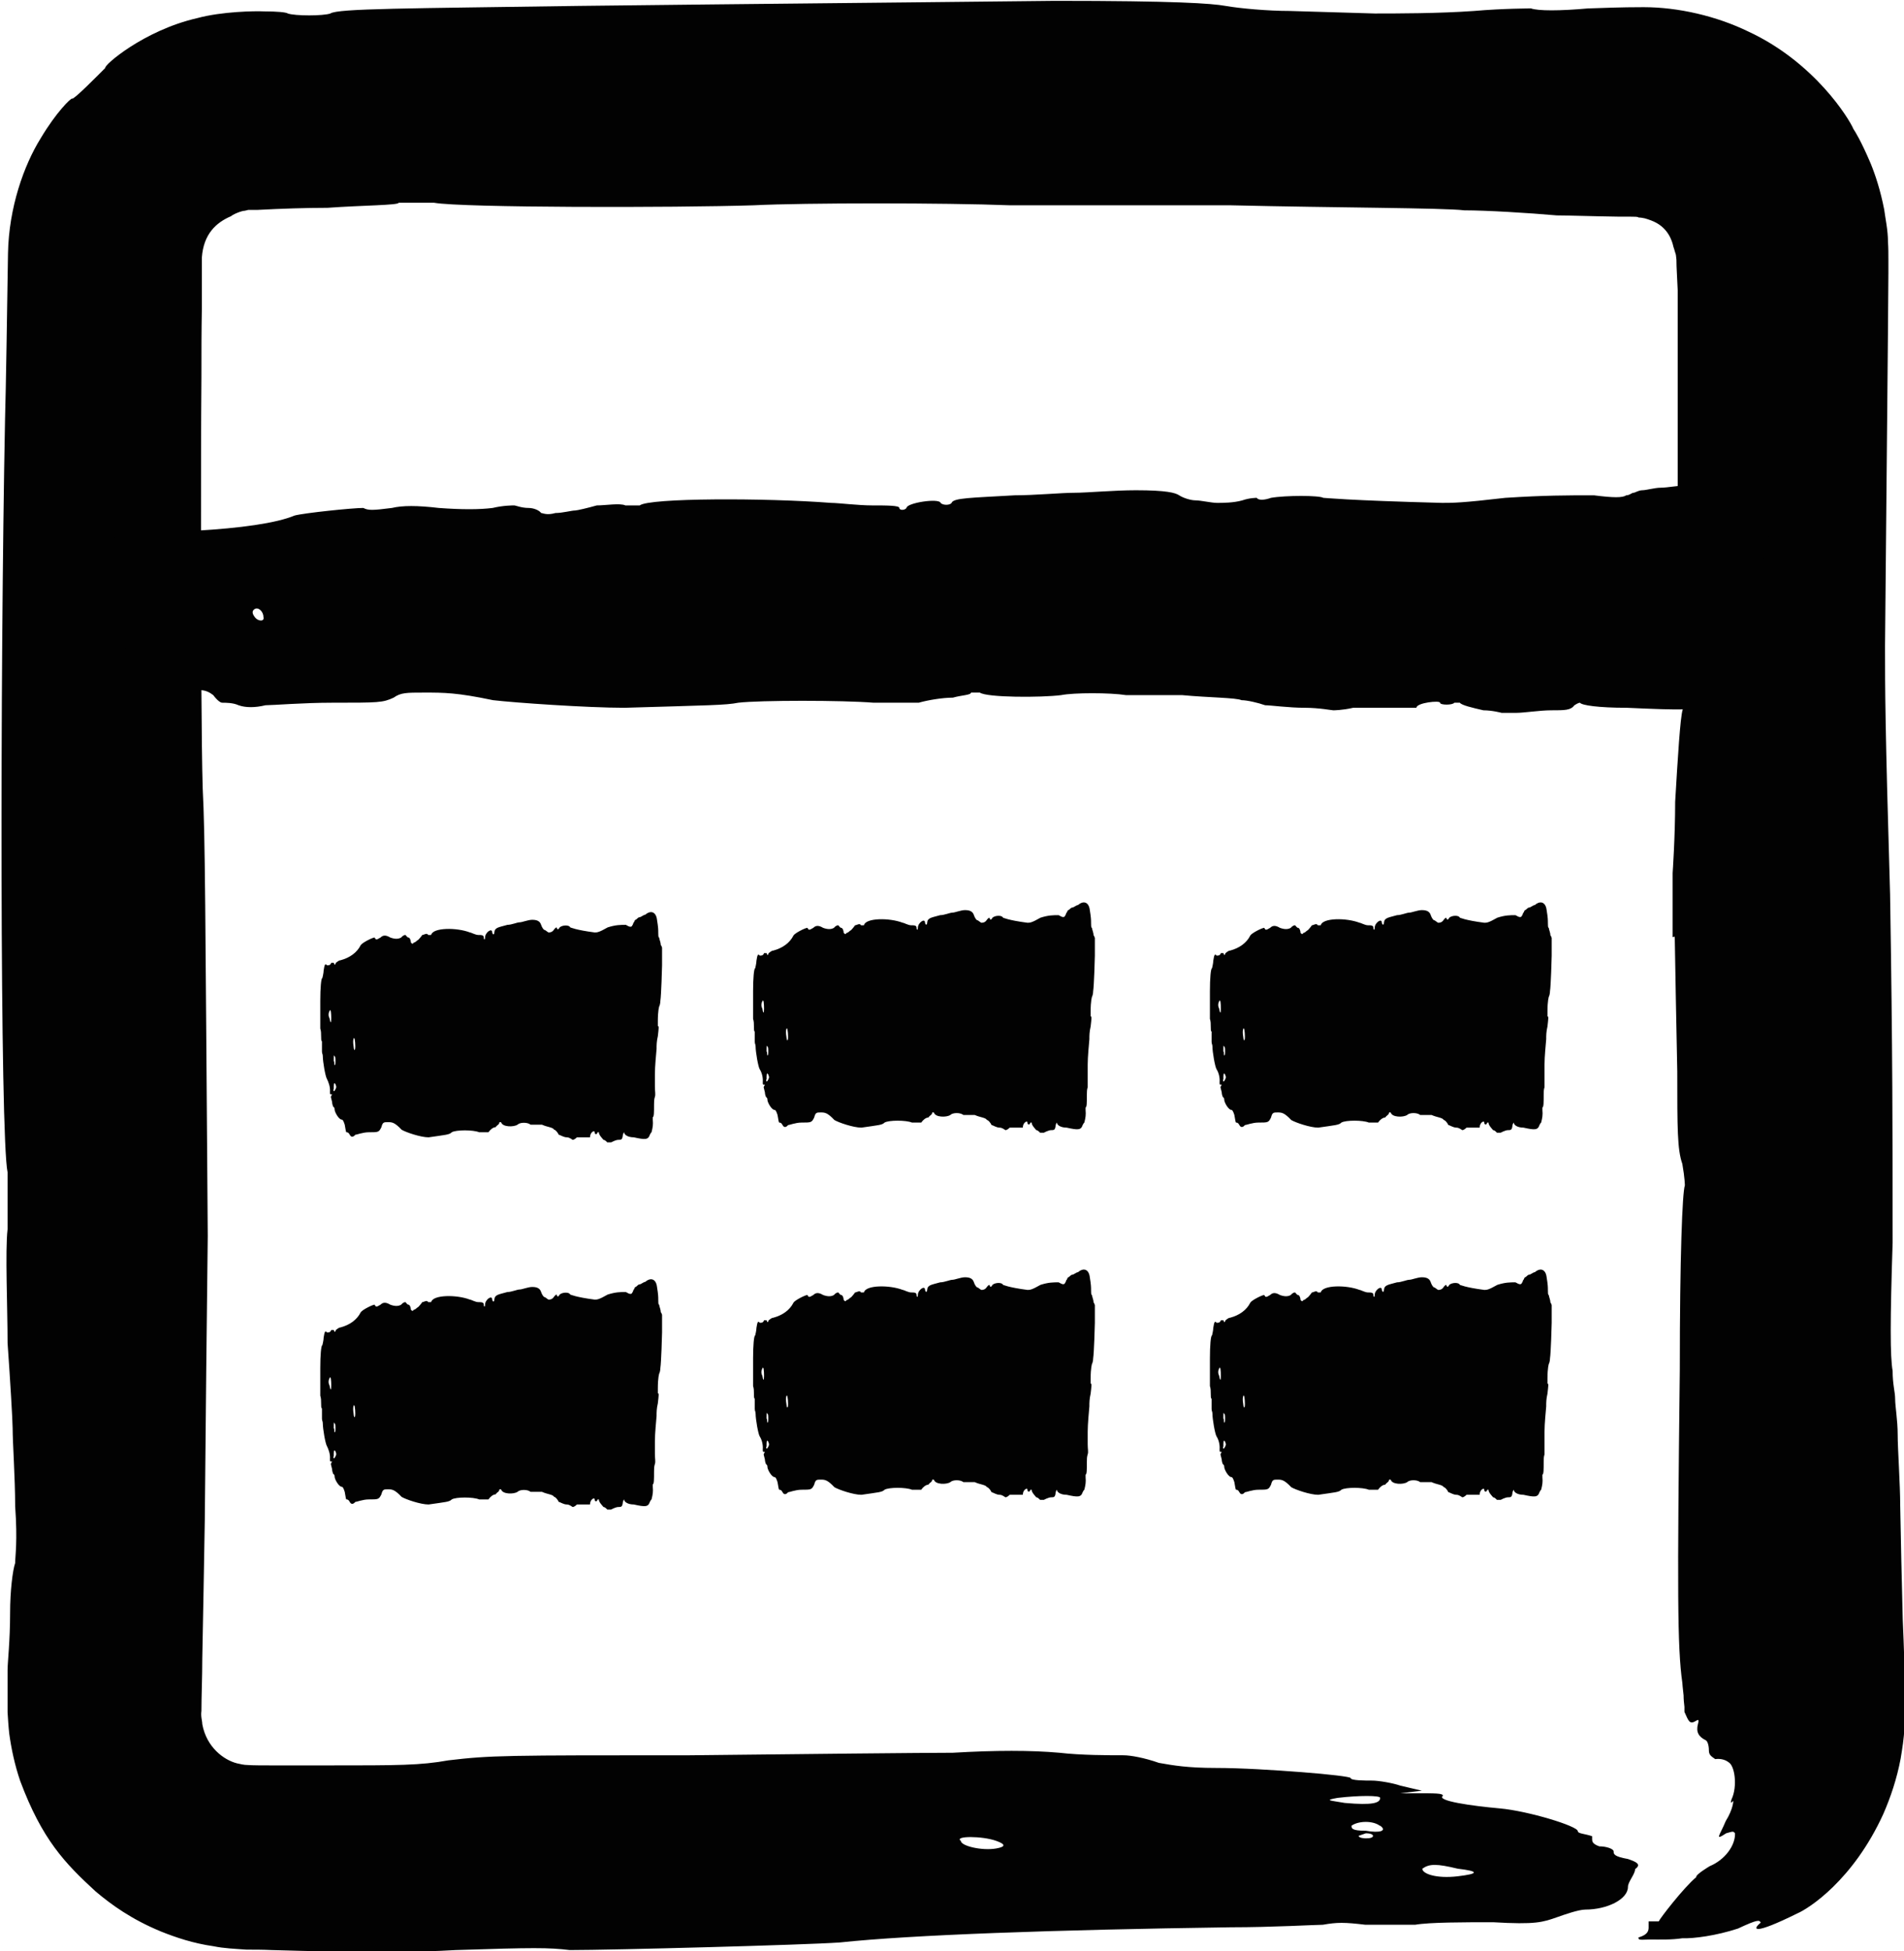 <?xml version="1.0" encoding="UTF-8"?> <svg xmlns="http://www.w3.org/2000/svg" id="Layer_2" viewBox="0 0 45.18 46.29"><defs><style>.cls-1{fill:#020202;stroke-width:0px;}</style></defs><g id="Layer_1-2"><path class="cls-1" d="m34.59,44.33c.51.06.51.12,0,.18-.51.06-.84-.06-.84-.18.17-.12.34-.12.84,0Zm-9.44-.36q.34,0,.17,0h-.51.34Zm5.4-.12h.17-.34c-.17,0,0,0,.17,0Zm-6.91-.18q.34.12,0,.18c-.34.06-.84-.06-.84-.18-.17-.12.51-.12.84,0Zm8.77-.18c.17,0,.17.06.17.06q0,.06-.17.06s-.17,0-.17-.06l.17-.06Zm.34-.18c.17.12,0,.18-.34.12-.34,0-.34-.06-.34-.12.17-.12.51-.12.67,0Zm0-.66c0,.12-.17.18-.84.12-.34-.06-.51-.06-.17-.12.51-.06,1.01-.06,1.01,0Zm6.99-20.43c.01.64.04,2.24.06,3.2,0,1.35,0,1.85.12,2.19.06.34.06.51.06.51-.06.17-.12,1.69-.12,4.38-.06,5.23-.06,6.58.06,7.42,0,0,.01.14.03.3,0,.09.01.19.02.27,0,.05,0,.09,0,.12.1.22.12.31.28.21.07-.05.06.01.04.08-.05.19.02.3.18.38.05.02.08.13.08.24,0,.11.05.14.15.21.15-.02.26.03.31.07.16.08.22.58.08.88,0,0-.06.15.04.04,0,0,0,.19-.18.48-.14.34-.28.48.01.29.17-.05.17-.05.21,0,.01.29-.24.63-.6.78,0,0-.34.2-.32.26-.3.25-.87.99-.89,1.05h-.24s0,.07,0,.13c0,.06.01.18-.24.25,0,.06,0,.06.26.05.26,0,.52.01.78-.03.27.01.8-.06,1.32-.23.49-.23.51-.2.54-.14-.21.17-.18.3.87-.22.26-.11,1.32-.78,2.04-2.36.17-.39.32-.83.41-1.31.04-.24.08-.49.09-.74,0-.13.01-.26.02-.39v-.24c-.01-.61-.03-1.26-.06-1.93-.02-.79-.05-2.07-.06-2.7,0-.51-.06-1.35-.06-1.69s-.06-.67-.06-.84-.06-.34-.06-.67c-.06-.34-.06-1.18,0-3.04,0-2.53,0-4.55-.06-8.26-.12-4.05-.12-4.89-.12-5.9.04-4.44.07-7.19.08-8.85,0-.1,0-.2,0-.3,0-.15,0-.29-.01-.43,0-.28-.06-.54-.09-.77-.09-.46-.21-.82-.32-1.09-.23-.54-.37-.76-.41-.82-.1-.24-.92-1.58-2.49-2.31-.76-.37-1.67-.58-2.49-.58-.57,0-.97.02-1.32.03-.67.06-1.18.06-1.35,0,0,0-.67,0-1.35.06-.84.06-1.85.06-2.36.06-.45-.01-1.57-.05-2.02-.06-.51,0-1.18-.06-1.52-.12-.34-.06-1.18-.12-4.05-.12-1.99.02-4.57.05-5.73.06-1.16.01-3.74.04-5.56.06-4.05.06-5.73.06-5.9.18-.17.06-.84.06-1.01,0-.04-.03-.26-.05-.57-.05-.2-.01-.99,0-1.58.16-1.27.29-2.23,1.13-2.18,1.18-.19.19-.75.76-.79.73-.02-.02-.37.31-.75.95-.39.63-.75,1.63-.77,2.72-.02,1.32-.05,3.27-.07,3.93-.12,6.07-.12,17.03.06,17.87v1.35c-.06.51,0,1.85,0,2.7.06.84.12,1.85.12,2.02,0,.34.06,1.18.06,1.85.06.84,0,1.18,0,1.35-.06.17-.12.67-.12,1.18,0,.67-.06,1.18-.06,1.35,0,.08,0,.32,0,.7,0,.09,0,.2,0,.31.01.16.02.33.04.51.05.36.13.74.26,1.12.52,1.39,1.06,1.95,1.79,2.62.38.32.85.66,1.55.95.35.14.76.28,1.25.35.24.05.5.06.78.08.18,0,.38,0,.59.01,2.02.06,3.37.06,4.38,0,1.85-.06,2.19-.06,2.7,0,1.01,0,5.56-.12,6.41-.18,1.69-.18,5.06-.3,9.27-.36,1.01,0,2.02-.06,2.19-.06.34-.06.51-.06,1.01,0h1.18c.34-.06,1.18-.06,1.85-.06,1.01.06,1.18,0,1.52-.12.17-.06.51-.18.67-.18.51,0,1.01-.24,1.01-.54,0-.12.17-.3.17-.42.17-.12,0-.18-.17-.24-.34-.06-.34-.12-.34-.18s-.17-.12-.34-.12c-.17-.06-.17-.12-.17-.18v-.06c-.17-.06-.34-.06-.34-.12,0-.12-1.18-.48-1.85-.54s-1.52-.18-1.35-.3c0-.06-.17-.06-.67-.06s-.51,0-.34,0l.51-.06-.51-.12c-.17-.06-.51-.12-.67-.12s-.51,0-.51-.06c0-.03-.51-.09-1.16-.14-.65-.05-1.45-.1-2.04-.1-.67,0-1.01-.06-1.35-.12-.34-.12-.67-.18-.84-.18-.34,0-1.01,0-1.52-.06-.67-.06-1.52-.06-2.53,0-.67,0-3.58.03-6.24.06-4.38,0-4.72,0-5.73.12-.67.12-1.18.12-2.87.12-.46,0-.88,0-1.31,0-.19,0-.48,0-.59-.01-.08,0-.16-.02-.25-.04-.31-.08-.72-.38-.82-.93,0-.08-.04-.18-.02-.31,0-.37.02-.78.02-1.24.02-.98.04-2.13.06-3.31.02-2.42.05-4.98.07-6.72-.06-7.93-.06-9.44-.12-10.62-.03-1.01-.04-3.46-.04-6.01,0-1.27,0-2.57.01-3.74,0-.58,0-1.12.01-1.62,0-.24,0-.47,0-.69,0-.11,0-.21,0-.31,0-.09,0-.22,0-.22.04-.56.34-.83.69-.98.05-.04.12-.07.2-.1.04-.01.08-.03.13-.03l.08-.02h.21c.57-.03,1.16-.05,1.67-.05.84-.06,1.69-.06,1.69-.12h.84c.67.12,5.73.12,7.59.06,1.18-.06,4.55-.06,6.07,0h5.23c2.53.06,5.06.06,5.56.12.51,0,1.52.06,2.19.12.24,0,.79.02,1.48.03h.26c.09,0,.2,0,.2.02.05,0,.1.01.15.02.1.03.19.06.28.11.34.19.39.54.4.57,0,0,.02.05.04.13.02.05.02.07.03.17,0,.2.02.44.03.72v5.9c.12,0,.18,2.19.12,2.19s-.06,1.18,0,1.35v.51c-.06.17-.12,1.18-.18,2.19,0,.84-.06,1.69-.06,1.69v1.52Z"></path><path class="cls-1" d="m3.26,13.97c-.13-.06-.13-.12,0-.18.13-.06.21.06.21.18-.04.12-.09.12-.21,0Zm2.4.36q-.09,0-.04,0h.13-.09Zm-1.37.12h-.04.09s0,0-.04,0Zm1.75.18q-.09-.12,0-.18c.09-.06.21.06.21.18.04.12-.13.12-.21,0Zm-2.23.18s-.04-.06-.04-.06q0-.06.04-.06s.04,0,.04.06l-.04.06Zm-.09.18c-.04-.12,0-.18.09-.12.09,0,.09.06.09.12-.04.12-.13.12-.17,0Zm0,.66c0-.12.04-.18.21-.12.09.06.13.06.04.12-.13.06-.26.06-.26,0Zm32.27,1.26c.17,0,.56-.06.81-.06.34,0,.47,0,.56-.12.09-.06.13-.06.13-.06.04.06.43.12,1.11.12,1.33.06,1.67.06,1.88-.06,0,0,.13-.06.21-.06.17-.12.21-.18.13-.3-.04-.06,0-.06.04-.06.13,0,.17-.12.17-.3,0-.06.04-.12.09-.18.04-.06.04-.12.04-.24-.04-.12-.04-.24-.04-.3,0-.18.13-.48.21-.6,0,0,.04-.06,0-.06,0,0,.04-.12.13-.24.09-.18.13-.24.04-.24q-.04-.06-.04-.12c.04-.24.13-.36.21-.36,0,0,.09-.06.09-.12.09-.12.21-.78.21-.84h.04v-.12c0-.06,0-.18.04-.24q0-.06-.04-.06s-.09-.06-.13-.06c-.04-.06-.13-.12-.21-.18-.09,0-.09-.06-.09-.12.04-.06.04-.12-.13-.3-.09-.18-.68-.24-1.37-.12-.21,0-.51.06-.68.06-.13,0-.34.06-.43.06s-.17.06-.21.06-.09.06-.17.06c-.09.06-.3.06-.77,0-.64,0-1.16,0-2.1.06-1.03.12-1.24.12-1.5.12-2.27-.06-2.78-.12-2.82-.12-.09-.06-.9-.06-1.24,0-.17.06-.3.06-.34,0,0,0-.17,0-.34.06-.21.06-.47.06-.6.06s-.39-.06-.51-.06-.3-.06-.39-.12-.3-.12-1.03-.12c-.51,0-1.16.06-1.46.06s-.94.06-1.41.06c-1.03.06-1.46.06-1.5.18-.04.06-.21.06-.26,0-.04-.12-.81,0-.81.12-.04.06-.17.06-.17,0s-.3-.06-.64-.06-.81-.06-.98-.06c-1.54-.12-4.32-.12-4.54.06h-.34c-.13-.06-.47,0-.68,0-.21.06-.47.12-.51.12-.09,0-.3.06-.47.06-.21.06-.3,0-.34,0-.04-.06-.17-.12-.3-.12-.17,0-.3-.06-.34-.06s-.26,0-.51.06q-.47.06-1.28,0c-.51-.06-.86-.06-1.11,0-.47.06-.56.06-.68,0-.26,0-1.41.12-1.63.18-.43.18-1.28.3-2.35.36-.26,0-.51.06-.56.06-.09.06-.13.06-.26,0h-.3c-.09.06-.3.06-.47.06-.26-.06-.3,0-.39.12-.04.06-.13.18-.17.18-.13,0-.26.24-.26.54,0,.12-.04.3-.04.42-.04.12,0,.18.04.24.09.06.09.12.09.18s.04.12.09.12c.04.06.04.12.04.18v.06c.04.06.09.06.09.12,0,.12.3.48.47.54.17.06.39.18.34.3,0,.06.04.06.17.06s.13,0,.09,0l-.13.06.13.12c.04.06.13.12.17.12s.13,0,.13.06.51.24.81.24c.17,0,.26.06.34.12.09.12.17.18.21.18.09,0,.26,0,.39.06.17.06.39.06.64,0,.17,0,.9-.06,1.58-.06,1.11,0,1.2,0,1.46-.12.17-.12.3-.12.73-.12.47,0,.77,0,1.63.18.51.06,2.23.18,3.12.18,2.01-.06,2.4-.06,2.7-.12.51-.06,2.48-.06,3.21,0h1.07c.21-.06.56-.12.81-.12.21-.06.43-.06.43-.12h.21c.17.12,1.46.12,1.93.06.3-.06,1.16-.06,1.54,0h1.33c.64.06,1.28.06,1.41.12.13,0,.39.06.56.12.13,0,.56.06.94.06.34,0,.64.06.68.06,0,0,.21,0,.47-.06h1.5c0-.12.56-.18.56-.12s.3.06.34,0h.13c.04.06.3.12.56.18.21,0,.43.06.43.06h.39Z"></path><path class="cls-1" d="m7.82,24.16c-.03-.06-.03-.12,0-.18s.04.06.04.18c0,.12-.02.12-.04,0Zm.49.36s-.02,0,0,0h.03-.02Zm-.28.12h0,.02s0,0,0,0Zm.36.18q-.02-.12,0-.18c.02-.06.04.06.04.18,0,.12-.03.12-.04,0Zm-.45.18s0-.06,0-.06q0-.06,0-.06s0,0,0,.06v.06Zm-.02.18c0-.12,0-.18.02-.12.02,0,.02.06.02.12,0,.12-.03.12-.03,0Zm0,.66c0-.12,0-.18.04-.12.02.06.03.06,0,.12-.03.06-.05.06-.05,0Zm6.58,1.26s.11-.06.17-.06c.07,0,.1,0,.11-.12.02-.06.03-.06.03-.06,0,.06.09.12.23.12.27.06.34.06.38-.06,0,0,.03-.06.04-.06.03-.12.04-.18.03-.3,0-.06,0-.06,0-.06.03,0,.03-.12.03-.3,0-.06,0-.12.02-.18s0-.12,0-.24c0-.12,0-.24,0-.3,0-.18.03-.48.04-.6,0,0,0-.06,0-.06,0,0,0-.12.03-.24.02-.18.03-.24,0-.24q0-.06,0-.12c0-.24.03-.36.04-.36,0,0,.02-.06.02-.12.02-.12.04-.78.04-.84h0v-.12c0-.06,0-.18,0-.24q0-.06,0-.06s-.02-.06-.03-.06c0-.06-.03-.12-.04-.18-.02,0-.02-.06-.02-.12,0-.06,0-.12-.03-.3-.02-.18-.14-.24-.28-.12-.04,0-.1.06-.14.06-.03,0-.07.06-.09.06s-.03.06-.04.06-.02.06-.03.06c-.02.06-.06.06-.16,0-.13,0-.24,0-.43.06-.21.12-.25.12-.31.12-.46-.06-.57-.12-.58-.12-.02-.06-.18-.06-.25,0-.03.06-.06.06-.07,0,0,0-.03,0-.07.06-.04.06-.1.06-.12.06s-.08-.06-.1-.06-.06-.06-.08-.12c-.02-.06-.06-.12-.21-.12-.1,0-.24.06-.3.06s-.19.06-.29.06c-.21.06-.3.06-.31.18,0,.06-.04.06-.05,0,0-.12-.17,0-.17.12,0,.06-.03.06-.03,0s-.06-.06-.13-.06-.17-.06-.2-.06c-.31-.12-.88-.12-.92.06h-.07c-.03-.06-.1,0-.14,0-.04.06-.1.12-.1.12-.02,0-.06.06-.1.06-.04.06-.06,0-.07,0,0-.06-.03-.12-.06-.12-.03,0-.06-.06-.07-.06s-.05,0-.1.06q-.1.06-.26,0c-.1-.06-.17-.06-.23,0-.1.06-.11.06-.14,0-.05,0-.29.12-.33.18-.09.18-.26.3-.48.36-.05,0-.1.06-.11.06-.02.06-.03.06-.05,0h-.06c-.02.06-.06.06-.1.06-.05-.06-.06,0-.08.12,0,.06-.03.18-.03.18-.03,0-.05.24-.05.54,0,.12,0,.3,0,.42,0,.12,0,.18,0,.24.02.06.02.12.02.18s0,.12.02.12c0,.06,0,.12,0,.18v.06c0,.06.02.06.02.12,0,.12.06.48.1.54.03.06.08.18.07.3,0,.06,0,.06.03.06s.03,0,.02,0l-.03.06.03.12c0,.06.03.12.03.12s.03,0,.03.06.1.24.17.24c.03,0,.05.06.07.12.02.12.03.18.04.18.02,0,.05,0,.08.06.03.06.08.06.13,0,.03,0,.18-.06.32-.06.23,0,.24,0,.3-.12.03-.12.06-.12.15-.12.1,0,.16,0,.33.18.1.06.45.18.64.18.41-.06.49-.06.55-.12.1-.06.51-.06.65,0h.22c.04-.06.11-.12.17-.12.04-.06.09-.06.09-.12h.04c.03.12.3.12.39.06.06-.06.24-.06.31,0h.27c.13.06.26.06.29.12.03,0,.08.06.11.12.03,0,.11.06.19.06.07,0,.13.06.14.06,0,0,.04,0,.1-.06h.31c0-.12.11-.18.11-.12s.06.06.07,0h.03c0,.06.06.12.11.18.04,0,.09.06.09.06h.08Z"></path><path class="cls-1" d="m18.09,23.93c-.03-.06-.03-.12,0-.18.03-.06.04.06.04.18,0,.12-.02.12-.04,0Zm.49.36s-.02,0,0,0h.03-.02Zm-.28.12h0,.02s0,0,0,0Zm.36.18q-.02-.12,0-.18c.02-.06.04.06.04.18,0,.12-.03.12-.04,0Zm-.45.18s0-.06,0-.06q0-.06,0-.06s0,0,0,.06v.06Zm-.02.18c0-.12,0-.18.02-.12.02,0,.02.06.02.12,0,.12-.03.12-.03,0Zm0,.66c0-.12,0-.18.04-.12.02.06.03.06,0,.12-.03.06-.05.06-.05,0Zm6.58,1.26s.11-.06.17-.06c.07,0,.1,0,.11-.12.02-.06.03-.06.03-.06,0,.06.09.12.23.12.27.06.34.06.38-.06,0,0,.03-.06.04-.06.03-.12.04-.18.03-.3,0-.06,0-.06,0-.06.03,0,.03-.12.03-.3,0-.06,0-.12.02-.18,0-.06,0-.12,0-.24,0-.12,0-.24,0-.3,0-.18.03-.48.04-.6,0,0,0-.06,0-.06,0,0,0-.12.03-.24.02-.18.03-.24,0-.24q0-.06,0-.12c0-.24.03-.36.04-.36,0,0,.02-.06.02-.12.02-.12.04-.78.04-.84h0v-.12c0-.06,0-.18,0-.24q0-.06,0-.06s-.02-.06-.03-.06c0-.06-.03-.12-.04-.18-.02,0-.02-.06-.02-.12,0-.06,0-.12-.03-.3-.02-.18-.14-.24-.28-.12-.04,0-.1.06-.14.06-.03,0-.07.06-.09.06s-.03.06-.04.06-.02.06-.03.06c-.02.06-.06.06-.16,0-.13,0-.24,0-.43.06-.21.12-.25.12-.31.12-.46-.06-.57-.12-.58-.12-.02-.06-.18-.06-.25,0-.03.06-.06.06-.07,0,0,0-.03,0-.07.06-.04.06-.1.06-.12.06s-.08-.06-.1-.06-.06-.06-.08-.12c-.02-.06-.06-.12-.21-.12-.1,0-.24.06-.3.06s-.19.06-.29.06c-.21.06-.3.06-.31.18,0,.06-.04.06-.05,0,0-.12-.17,0-.17.12,0,.06-.03.06-.03,0s-.06-.06-.13-.06-.17-.06-.2-.06c-.31-.12-.88-.12-.92.06h-.07c-.03-.06-.1,0-.14,0-.04.06-.1.12-.1.12-.02,0-.06.06-.1.06-.04.06-.06,0-.07,0,0-.06-.03-.12-.06-.12-.03,0-.06-.06-.07-.06s-.05,0-.1.06q-.1.06-.26,0c-.1-.06-.17-.06-.23,0-.1.06-.11.06-.14,0-.05,0-.29.12-.33.18-.09.18-.26.3-.48.36-.05,0-.1.06-.11.06-.02.06-.03.06-.05,0h-.06c-.02.06-.06.06-.1.06-.05-.06-.06,0-.08.12,0,.06-.03.18-.03.18-.03,0-.05.24-.05.54,0,.12,0,.3,0,.42,0,.12,0,.18,0,.24.02.06.02.12.02.18s0,.12.02.12c0,.06,0,.12,0,.18v.06c0,.06.02.06.02.12,0,.12.06.48.1.54s.08.18.07.3c0,.06,0,.06.03.06s.03,0,.02,0l-.03.06.03.12c0,.06.03.12.03.12s.03,0,.03.06.1.24.17.24c.03,0,.05.06.07.12.02.12.03.18.04.18.02,0,.05,0,.08.06.03.06.08.06.13,0,.03,0,.18-.06.32-.06.23,0,.24,0,.3-.12.03-.12.06-.12.15-.12.1,0,.16,0,.33.18.1.06.45.18.64.18.41-.06.49-.06.55-.12.1-.06.51-.06.65,0h.22c.04-.06.11-.12.17-.12.04-.06.09-.06.09-.12h.04c.03.12.3.12.39.06.06-.06.24-.06.31,0h.27c.13.06.26.06.29.12.03,0,.08.06.11.12.03,0,.11.06.19.06.07,0,.13.06.14.06,0,0,.04,0,.1-.06h.31c0-.12.11-.18.11-.12s.06.06.07,0h.03c0,.06.06.12.11.18.04,0,.09.06.09.06h.08Z"></path><path class="cls-1" d="m28.93,23.93c-.03-.06-.03-.12,0-.18.03-.06.04.06.04.18,0,.12-.02.12-.04,0Zm.49.36s-.02,0,0,0h.03-.02Zm-.28.12h0,.02s0,0,0,0Zm.36.18q-.02-.12,0-.18c.02-.06.04.06.04.18,0,.12-.03.12-.04,0Zm-.45.18s0-.06,0-.06q0-.06,0-.06s0,0,0,.06v.06Zm-.02.18c0-.12,0-.18.02-.12.02,0,.02.06.02.12,0,.12-.03.12-.03,0Zm0,.66c0-.12,0-.18.04-.12.02.06.03.06,0,.12-.03.06-.05.06-.05,0Zm6.58,1.26s.11-.06.17-.06c.07,0,.1,0,.11-.12.02-.06.03-.06.03-.06,0,.06.09.12.23.12.27.06.34.06.38-.06,0,0,.03-.06.04-.06.03-.12.04-.18.03-.3,0-.06,0-.06,0-.06.03,0,.03-.12.03-.3,0-.06,0-.12.02-.18,0-.06,0-.12,0-.24,0-.12,0-.24,0-.3,0-.18.03-.48.04-.6,0,0,0-.06,0-.06,0,0,0-.12.03-.24.02-.18.03-.24,0-.24q0-.06,0-.12c0-.24.03-.36.04-.36,0,0,.02-.06.02-.12.02-.12.04-.78.04-.84h0v-.12c0-.06,0-.18,0-.24q0-.06,0-.06s-.02-.06-.03-.06c0-.06-.03-.12-.04-.18-.02,0-.02-.06-.02-.12,0-.06,0-.12-.03-.3-.02-.18-.14-.24-.28-.12-.04,0-.1.06-.14.06-.03,0-.07.06-.09.06s-.03.06-.04.06-.02.06-.03.06c-.02.06-.06.06-.16,0-.13,0-.24,0-.43.06-.21.12-.25.12-.31.12-.46-.06-.57-.12-.58-.12-.02-.06-.18-.06-.25,0-.03.06-.06.06-.07,0,0,0-.03,0-.07.06-.04.06-.1.06-.12.06s-.08-.06-.1-.06-.06-.06-.08-.12c-.02-.06-.06-.12-.21-.12-.1,0-.24.06-.3.06s-.19.06-.29.06c-.21.06-.3.06-.31.18,0,.06-.04.06-.05,0,0-.12-.17,0-.17.12,0,.06-.03.06-.03,0s-.06-.06-.13-.06-.17-.06-.2-.06c-.31-.12-.88-.12-.92.06h-.07c-.03-.06-.1,0-.14,0-.04.06-.1.12-.1.12-.02,0-.06.06-.1.06-.04.06-.06,0-.07,0,0-.06-.03-.12-.06-.12-.03,0-.06-.06-.07-.06s-.05,0-.1.06q-.1.06-.26,0c-.1-.06-.17-.06-.23,0-.1.06-.11.06-.14,0-.05,0-.29.12-.33.18-.09.18-.26.3-.48.36-.05,0-.1.06-.11.06-.02.06-.03.06-.05,0h-.06c-.02.06-.06.06-.1.06-.05-.06-.06,0-.08.12,0,.06-.03.18-.03.18-.03,0-.05.24-.05.54,0,.12,0,.3,0,.42,0,.12,0,.18,0,.24.02.06.02.12.02.18s0,.12.02.12c0,.06,0,.12,0,.18v.06c0,.06.02.06.02.12,0,.12.06.48.1.54s.08.18.07.3c0,.06,0,.06.03.06s.03,0,.02,0l-.03.06.03.12c0,.06.03.12.03.12s.03,0,.03.06.1.24.17.24c.03,0,.05.06.07.12.02.12.03.18.04.18.02,0,.05,0,.08.06.03.06.08.06.13,0,.03,0,.18-.06.32-.06.23,0,.24,0,.3-.12.03-.12.06-.12.15-.12.1,0,.16,0,.33.18.1.06.45.18.64.18.41-.06.49-.06.55-.12.1-.06.51-.06.65,0h.22c.04-.06.11-.12.17-.12.04-.06.09-.06.09-.12h.04c.03.12.3.12.39.06.06-.06.24-.06.31,0h.27c.13.06.26.06.29.12.03,0,.08.06.11.12.03,0,.11.06.19.06.07,0,.13.06.14.06,0,0,.04,0,.1-.06h.31c0-.12.11-.18.11-.12s.06.06.07,0h.03c0,.06.06.12.11.18.04,0,.09.06.09.06h.08Z"></path><path class="cls-1" d="m7.82,32.87c-.03-.06-.03-.12,0-.18s.04.06.04.18c0,.12-.02.12-.04,0Zm.49.36s-.02,0,0,0h.03-.02Zm-.28.12h0,.02s0,0,0,0Zm.36.18q-.02-.12,0-.18c.02-.06.04.06.04.18,0,.12-.03.12-.04,0Zm-.45.18s0-.06,0-.06q0-.06,0-.06s0,0,0,.06v.06Zm-.02.18c0-.12,0-.18.02-.12.02,0,.02.06.02.12,0,.12-.03.12-.03,0Zm0,.66c0-.12,0-.18.04-.12.02.06.03.06,0,.12-.03.06-.05.06-.05,0Zm6.58,1.26s.11-.06.17-.06c.07,0,.1,0,.11-.12.02-.06.03-.06.03-.06,0,.06.09.12.23.12.27.06.34.06.38-.06,0,0,.03-.06.04-.06.03-.12.04-.18.03-.3,0-.06,0-.06,0-.06.03,0,.03-.12.03-.3,0-.06,0-.12.02-.18s0-.12,0-.24c0-.12,0-.24,0-.3,0-.18.03-.48.04-.6,0,0,0-.06,0-.06,0,0,0-.12.03-.24.02-.18.03-.24,0-.24q0-.06,0-.12c0-.24.03-.36.04-.36,0,0,.02-.06.02-.12.02-.12.04-.78.04-.84h0v-.12c0-.06,0-.18,0-.24q0-.06,0-.06s-.02-.06-.03-.06c0-.06-.03-.12-.04-.18-.02,0-.02-.06-.02-.12,0-.06,0-.12-.03-.3-.02-.18-.14-.24-.28-.12-.04,0-.1.06-.14.06-.03,0-.07.06-.09.06s-.03.06-.04.06-.02.06-.03.06c-.02.06-.06.06-.16,0-.13,0-.24,0-.43.06-.21.12-.25.12-.31.12-.46-.06-.57-.12-.58-.12-.02-.06-.18-.06-.25,0-.03.06-.06.06-.07,0,0,0-.03,0-.07.06-.04.06-.1.06-.12.06s-.08-.06-.1-.06-.06-.06-.08-.12c-.02-.06-.06-.12-.21-.12-.1,0-.24.06-.3.06s-.19.06-.29.06c-.21.06-.3.06-.31.18,0,.06-.04.06-.05,0,0-.12-.17,0-.17.12,0,.06-.03.06-.03,0s-.06-.06-.13-.06-.17-.06-.2-.06c-.31-.12-.88-.12-.92.06h-.07c-.03-.06-.1,0-.14,0-.04.06-.1.12-.1.12-.02,0-.06.06-.1.06-.04.06-.06,0-.07,0,0-.06-.03-.12-.06-.12-.03,0-.06-.06-.07-.06s-.05,0-.1.06q-.1.06-.26,0c-.1-.06-.17-.06-.23,0-.1.06-.11.06-.14,0-.05,0-.29.12-.33.18-.09.18-.26.3-.48.36-.05,0-.1.06-.11.06-.02.06-.03.06-.05,0h-.06c-.02.06-.06.06-.1.06-.05-.06-.06,0-.08.12,0,.06-.03.18-.03.18-.03,0-.05.24-.05.54,0,.12,0,.3,0,.42,0,.12,0,.18,0,.24.02.06.02.12.02.18s0,.12.02.12c0,.06,0,.12,0,.18v.06c0,.06.02.06.02.12,0,.12.06.48.1.54.03.06.08.18.07.3,0,.06,0,.06.03.06s.03,0,.02,0l-.03.06.03.12c0,.06.03.12.03.12s.03,0,.03.06.1.24.17.24c.03,0,.05.06.07.12.02.12.03.18.04.18.02,0,.05,0,.08.06.03.06.08.06.13,0,.03,0,.18-.06.32-.06.23,0,.24,0,.3-.12.03-.12.06-.12.15-.12.1,0,.16,0,.33.18.1.06.45.18.64.18.41-.06.49-.06.55-.12.1-.06.51-.06.65,0h.22c.04-.06.11-.12.17-.12.04-.06.09-.06.09-.12h.04c.03.12.3.12.39.06.06-.06.24-.06.31,0h.27c.13.06.26.06.29.12.03,0,.08.06.11.12.03,0,.11.06.19.06.07,0,.13.06.14.06,0,0,.04,0,.1-.06h.31c0-.12.11-.18.11-.12s.06.06.07,0h.03c0,.06.06.12.11.18.04,0,.09.06.09.06h.08Z"></path><path class="cls-1" d="m18.09,32.64c-.03-.06-.03-.12,0-.18.03-.06.04.06.04.18,0,.12-.02.12-.04,0Zm.49.36s-.02,0,0,0h.03-.02Zm-.28.12h0,.02s0,0,0,0Zm.36.18q-.02-.12,0-.18c.02-.06.04.06.04.18,0,.12-.03.12-.04,0Zm-.45.18s0-.06,0-.06q0-.06,0-.06s0,0,0,.06v.06Zm-.02.18c0-.12,0-.18.02-.12.02,0,.02.06.02.12,0,.12-.03.12-.03,0Zm0,.66c0-.12,0-.18.04-.12.02.06.03.06,0,.12-.03.06-.05.06-.05,0Zm6.58,1.26s.11-.06.17-.06c.07,0,.1,0,.11-.12.02-.06.03-.06.03-.06,0,.06.09.12.23.12.27.06.34.06.38-.06,0,0,.03-.06.04-.06.03-.12.04-.18.03-.3,0-.06,0-.06,0-.06.03,0,.03-.12.03-.3,0-.06,0-.12.02-.18s0-.12,0-.24c0-.12,0-.24,0-.3,0-.18.03-.48.04-.6,0,0,0-.06,0-.06,0,0,0-.12.03-.24.02-.18.03-.24,0-.24q0-.06,0-.12c0-.24.03-.36.04-.36,0,0,.02-.06.02-.12.02-.12.04-.78.04-.84h0v-.12c0-.06,0-.18,0-.24q0-.06,0-.06s-.02-.06-.03-.06c0-.06-.03-.12-.04-.18-.02,0-.02-.06-.02-.12,0-.06,0-.12-.03-.3-.02-.18-.14-.24-.28-.12-.04,0-.1.06-.14.06-.03,0-.07.06-.09.06s-.03.06-.04.06-.02.06-.03.06c-.02.06-.06.06-.16,0-.13,0-.24,0-.43.06-.21.12-.25.12-.31.12-.46-.06-.57-.12-.58-.12-.02-.06-.18-.06-.25,0-.03.06-.06.06-.07,0,0,0-.03,0-.07.06-.04.06-.1.06-.12.06s-.08-.06-.1-.06-.06-.06-.08-.12c-.02-.06-.06-.12-.21-.12-.1,0-.24.06-.3.06s-.19.06-.29.06c-.21.06-.3.06-.31.18,0,.06-.04.06-.05,0,0-.12-.17,0-.17.12,0,.06-.03.06-.03,0s-.06-.06-.13-.06-.17-.06-.2-.06c-.31-.12-.88-.12-.92.06h-.07c-.03-.06-.1,0-.14,0-.04.06-.1.12-.1.12-.02,0-.06.06-.1.06-.04.06-.06,0-.07,0,0-.06-.03-.12-.06-.12-.03,0-.06-.06-.07-.06s-.05,0-.1.06q-.1.06-.26,0c-.1-.06-.17-.06-.23,0-.1.06-.11.06-.14,0-.05,0-.29.12-.33.18-.09.18-.26.3-.48.36-.05,0-.1.06-.11.06-.02.06-.03.06-.05,0h-.06c-.02.06-.06.06-.1.06-.05-.06-.06,0-.08.12,0,.06-.03.18-.03.18-.03,0-.05.24-.05.54,0,.12,0,.3,0,.42,0,.12,0,.18,0,.24.02.06.02.12.02.18s0,.12.02.12c0,.06,0,.12,0,.18v.06c0,.06.02.06.02.12,0,.12.06.48.1.54s.08.18.07.3c0,.06,0,.06.03.06s.03,0,.02,0l-.03.06.03.12c0,.06.03.12.03.12s.03,0,.03.06.1.24.17.24c.03,0,.05.06.07.12.02.12.03.18.04.18.02,0,.05,0,.08.06.03.06.08.06.13,0,.03,0,.18-.06.32-.06.23,0,.24,0,.3-.12.03-.12.06-.12.15-.12.1,0,.16,0,.33.18.1.06.45.18.64.18.41-.06.49-.06.55-.12.1-.06.51-.06.65,0h.22c.04-.06.11-.12.17-.12.04-.06.09-.06.09-.12h.04c.03.12.3.12.39.06.06-.06.24-.06.31,0h.27c.13.06.26.06.29.12.03,0,.08.06.11.12.03,0,.11.06.19.06.07,0,.13.06.14.06,0,0,.04,0,.1-.06h.31c0-.12.11-.18.11-.12s.06.06.07,0h.03c0,.06.06.12.11.18.04,0,.09.06.09.06h.08Z"></path><path class="cls-1" d="m28.93,32.64c-.03-.06-.03-.12,0-.18.03-.06.04.06.04.18,0,.12-.02.12-.04,0Zm.49.36s-.02,0,0,0h.03-.02Zm-.28.12h0,.02s0,0,0,0Zm.36.18q-.02-.12,0-.18c.02-.06.04.06.04.18,0,.12-.03.12-.04,0Zm-.45.18s0-.06,0-.06q0-.06,0-.06s0,0,0,.06v.06Zm-.02.18c0-.12,0-.18.02-.12.02,0,.02.06.02.12,0,.12-.03.12-.03,0Zm0,.66c0-.12,0-.18.04-.12.02.06.03.06,0,.12-.03.06-.05.06-.05,0Zm6.58,1.26s.11-.06.17-.06c.07,0,.1,0,.11-.12.02-.06.03-.06.03-.06,0,.06.09.12.23.12.27.06.34.06.38-.06,0,0,.03-.06.04-.06.03-.12.04-.18.03-.3,0-.06,0-.06,0-.06.03,0,.03-.12.03-.3,0-.06,0-.12.02-.18,0-.06,0-.12,0-.24,0-.12,0-.24,0-.3,0-.18.03-.48.04-.6,0,0,0-.06,0-.06,0,0,0-.12.03-.24.02-.18.03-.24,0-.24q0-.06,0-.12c0-.24.03-.36.04-.36,0,0,.02-.06.02-.12.02-.12.04-.78.04-.84h0v-.12c0-.06,0-.18,0-.24q0-.06,0-.06s-.02-.06-.03-.06c0-.06-.03-.12-.04-.18-.02,0-.02-.06-.02-.12,0-.06,0-.12-.03-.3-.02-.18-.14-.24-.28-.12-.04,0-.1.06-.14.06-.03,0-.07.06-.09.06s-.03.06-.04.06-.02.06-.03.06c-.02.06-.06.06-.16,0-.13,0-.24,0-.43.06-.21.12-.25.12-.31.12-.46-.06-.57-.12-.58-.12-.02-.06-.18-.06-.25,0-.03.06-.06.06-.07,0,0,0-.03,0-.07.06-.04.06-.1.06-.12.06s-.08-.06-.1-.06-.06-.06-.08-.12c-.02-.06-.06-.12-.21-.12-.1,0-.24.06-.3.06s-.19.06-.29.06c-.21.06-.3.06-.31.18,0,.06-.04.06-.05,0,0-.12-.17,0-.17.12,0,.06-.03.06-.03,0s-.06-.06-.13-.06-.17-.06-.2-.06c-.31-.12-.88-.12-.92.06h-.07c-.03-.06-.1,0-.14,0-.04.06-.1.12-.1.12-.02,0-.06.06-.1.06-.04.06-.06,0-.07,0,0-.06-.03-.12-.06-.12-.03,0-.06-.06-.07-.06s-.05,0-.1.06q-.1.06-.26,0c-.1-.06-.17-.06-.23,0-.1.06-.11.06-.14,0-.05,0-.29.12-.33.18-.09.18-.26.3-.48.36-.05,0-.1.06-.11.06-.02.06-.03.06-.05,0h-.06c-.02.06-.06.06-.1.06-.05-.06-.06,0-.08.12,0,.06-.03.18-.03.18-.03,0-.05.24-.05.54,0,.12,0,.3,0,.42,0,.12,0,.18,0,.24.02.06.02.12.02.18s0,.12.02.12c0,.06,0,.12,0,.18v.06c0,.06.02.06.02.12,0,.12.06.48.1.54s.08.18.07.3c0,.06,0,.06.03.06s.03,0,.02,0l-.03.06.03.12c0,.06.03.12.03.12s.03,0,.03.06.1.24.17.24c.03,0,.05.06.07.12.02.12.03.18.04.18.02,0,.05,0,.08.06.03.06.08.06.13,0,.03,0,.18-.06.32-.06.23,0,.24,0,.3-.12.03-.12.06-.12.15-.12.1,0,.16,0,.33.18.1.06.45.18.64.18.41-.06.49-.06.55-.12.1-.06.51-.06.65,0h.22c.04-.06.11-.12.17-.12.04-.06.09-.06.09-.12h.04c.03.12.3.12.39.06.06-.06.24-.06.31,0h.27c.13.06.26.06.29.12.03,0,.08.06.11.12.03,0,.11.06.19.06.07,0,.13.06.14.06,0,0,.04,0,.1-.06h.31c0-.12.11-.18.11-.12s.06.06.07,0h.03c0,.06.06.12.11.18.04,0,.09.06.09.06h.08Z"></path></g></svg> 